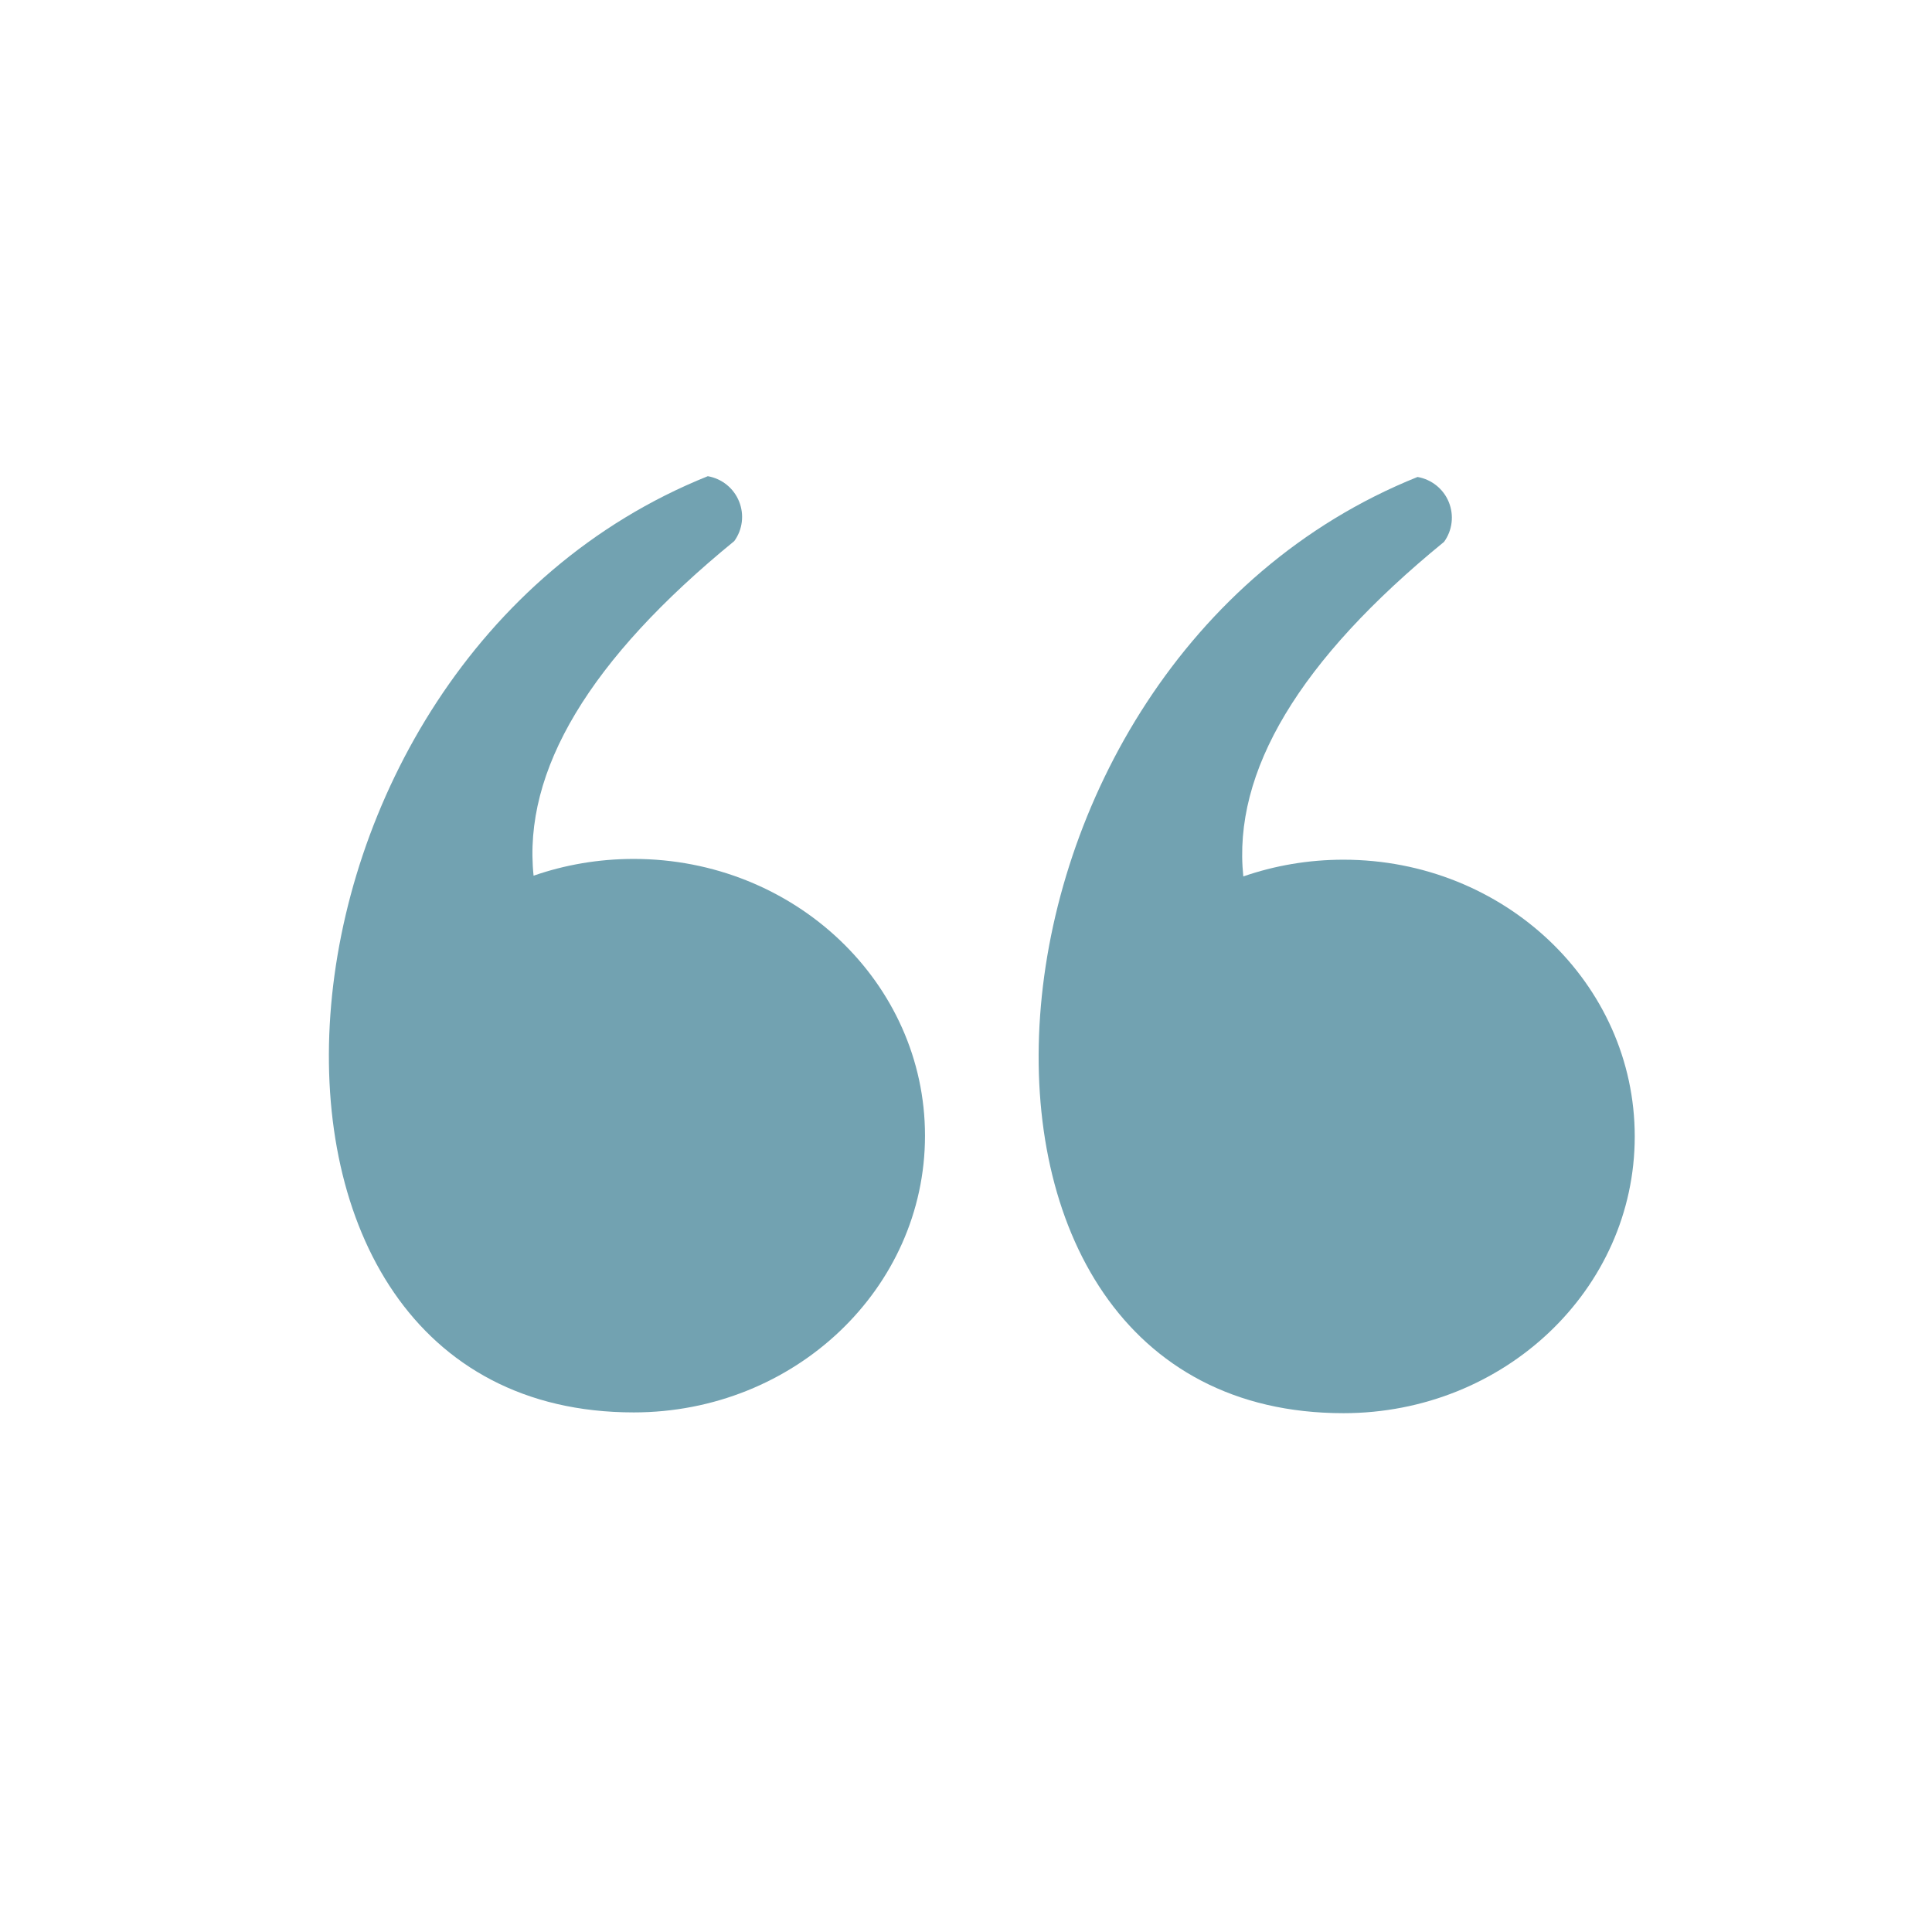 <svg version="1.2" xmlns="http://www.w3.org/2000/svg" viewBox="0 0 5000 5000" width="5000" height="5000">
   <title>vecteezy_quote-mark-icon-symbol-vector-illustration_6801242</title>
   <style>
	   .s0 { fill: #72a2b1 }
   </style>
   <defs>
	 <filter id="dropShadow" x="-20%" y="-20%" width="140%" height="140%">
	   <feDropShadow dx="0" dy="40" stdDeviation="40" flood-color="#000" flood-opacity="0.4"/>
	 </filter>
   </defs>
   <g id="_Artboards_">
   </g>
   <g id="Layer 1">
	   <path id="&lt;Path1&gt;" class="s0" filter="url(#dropShadow)" d="m3476.8 3657.3c-1137.9 0-1019.3-1936.7 191.8-2422.9 36.3 6.3 67 30.8 80.9 65 13.9 34.2 9.3 73.1-12.3 102.9-374.6 305.9-547.7 594.6-519.5 865.9 80.8-28 168.1-43.3 259.1-43.3 416.4 0 753.9 320.6 753.9 716.2 0 395.5-337.5 716.2-753.9 716.2z"/>
	   <path id="&lt;Path2&gt;" class="s0" filter="url(#dropShadow)" d="m1640 3655.3c-1138 0-1019.3-1936.7 191.8-2422.9 36.3 6.3 66.9 30.8 80.8 65 14 34.2 9.3 73.1-12.3 102.9-374.6 305.9-547.7 594.6-519.4 866 80.8-28.1 168-43.4 259.1-43.4 416.3 0 753.9 320.6 753.9 716.2 0 395.5-337.6 716.2-753.9 716.2z"/>
   </g>
</svg>